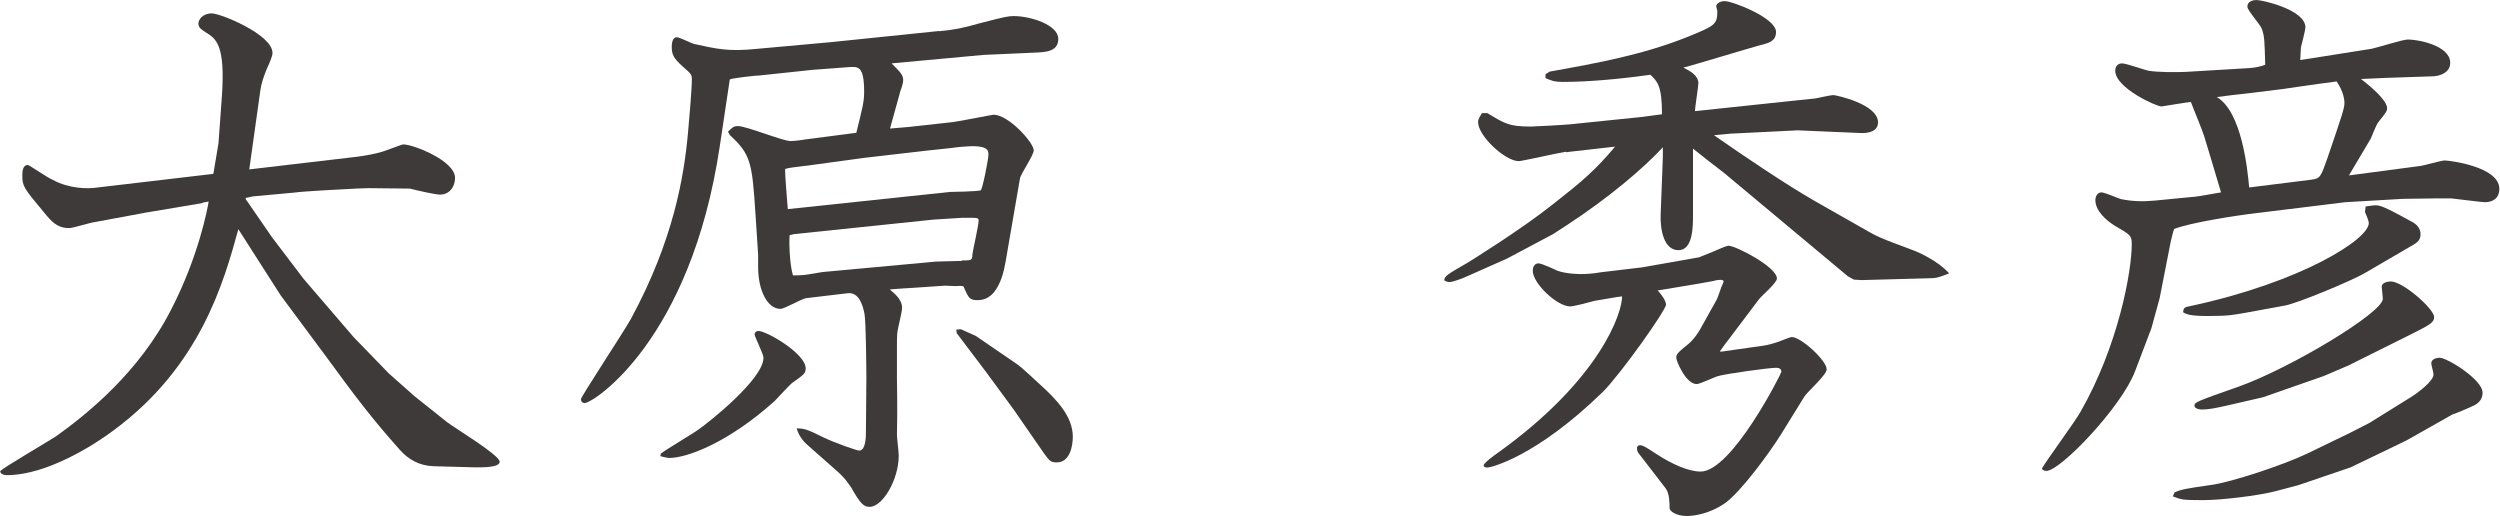 <?xml version="1.0" encoding="UTF-8"?><svg id="_レイヤー_2" xmlns="http://www.w3.org/2000/svg" viewBox="0 0 112.02 23.12"><defs><style>.cls-1{fill:#3e3a39;}</style></defs><g id="_レイヤー_1-2"><path class="cls-1" d="M9.07,9.1l-2.5.42-2.32.43c-.2.02-.97.27-1.15.27-.55,0-.8-.3-1.15-.73-.88-1.05-.95-1.15-.95-1.62,0-.2.02-.48.25-.48.05,0,.92.6,1.12.67.72.4,1.57.4,1.92.35l5.27-.62c.05-.3.15-.92.23-1.37l.15-2.07c.17-2.37-.27-2.62-.72-2.9-.18-.12-.33-.2-.33-.4,0-.15.17-.45.6-.45.4,0,2.72.95,2.72,1.77,0,.15-.12.42-.27.75-.12.3-.23.62-.27.9l-.5,3.57,4.85-.57c.35-.05.83-.12,1.25-.27.42-.15.75-.28.8-.28.45,0,2.32.73,2.32,1.5,0,.42-.27.75-.67.75-.2,0-.97-.17-1.35-.27l-1.87-.02c-.1,0-.48.02-.55.02-.43.02-2.37.12-2.77.18l-1.85.17-.32.07v.05l1.17,1.7,1.42,1.87,2.25,2.62,1.57,1.62,1.15,1.02,1.47,1.17c.35.27,2.35,1.47,2.35,1.77,0,.27-.8.25-1.12.25l-1.85-.05c-.62-.02-1.12-.3-1.5-.73-1.27-1.42-2.02-2.42-3.32-4.2l-2.02-2.72-1.9-2.97c-.65,2.37-1.7,6.15-5.6,9.02-.82.62-2.97,2-4.77,2-.18,0-.3-.08-.3-.17s2.12-1.32,2.5-1.57c1.37-.98,3.72-2.85,5.17-5.7,1.22-2.37,1.62-4.5,1.67-4.82l-.27.05Z"/><path class="cls-1" d="M42.07,1.4c.73-.07,1.1-.15,1.8-.35,1.17-.3,1.3-.33,1.55-.33.77,0,2,.4,2,1.02,0,.57-.55.6-1.1.62l-2.25.1-4.12.38c.4.4.52.52.52.75,0,.1-.05.3-.12.47l-.47,1.7.82-.07,1.82-.2c.33-.02,1.92-.35,2-.35.67,0,1.8,1.25,1.8,1.6,0,.22-.6,1.07-.62,1.27l-.53,3.07c-.17,1.05-.22,1.17-.32,1.45-.12.3-.38.92-1.05.92-.35,0-.4-.1-.6-.55-.02-.1-.08-.1-.38-.08l-.48-.02-1.47.1c-.07,0-.82.05-1,.07.2.18.55.43.55.83,0,.17-.18.87-.2,1.02-.03.15-.03.5-.03.62v1.5c0,.27.03,1.37,0,2.55,0,.12.08.77.08.92,0,1.1-.73,2.3-1.3,2.3-.25,0-.4-.1-.82-.85-.08-.1-.23-.4-.7-.8l-1.3-1.15c-.12-.1-.38-.4-.45-.72.35.02.42.02,1.22.42.53.25,1.48.58,1.58.58.3,0,.3-.67.3-.83l.02-2.4c0-.45-.02-2.52-.08-2.87-.07-.4-.25-1.02-.77-.95l-1.85.22c-.2.03-.97.48-1.15.48-.57,0-1-.8-1-1.87v-.55l-.12-1.85c-.15-2.27-.2-2.65-1.15-3.52l-.08-.15c.18-.17.23-.25.45-.25.38,0,2,.67,2.35.67.17,0,.57-.05.65-.07l2.3-.3c.27-1.1.35-1.38.35-1.82,0-1.2-.27-1.15-.72-1.12l-1.6.12-2.35.25c-.17,0-1.25.12-1.35.18l-.45,3c-1.3,8.7-5.67,11.5-6.05,11.5-.1,0-.17-.07-.17-.17,0-.12,1.92-3.02,2.25-3.62,1.9-3.52,2.37-6.35,2.55-8.35.05-.55.17-1.92.17-2.37,0-.23-.05-.25-.42-.58-.42-.38-.48-.55-.48-.87,0-.08,0-.43.23-.43.12,0,.67.28.77.3,1.02.22,1.52.35,2.8.22l3.32-.3,4.85-.5ZM29.62,20.32c.25-.2,1.45-.9,1.67-1.07.4-.27,2.92-2.25,2.92-3.22,0-.17-.4-.95-.4-1.05,0-.07.07-.15.17-.15.38,0,2.12,1.02,2.12,1.67,0,.22-.05.27-.62.67-.07.05-.65.67-.77.8-2.12,1.9-3.95,2.55-4.72,2.55-.08,0-.3-.05-.4-.08l.02-.12ZM38.75,7.07l-2.35.32c-.92.12-1.02.12-1.22.18,0,.17,0,.35.12,1.8l7.27-.77c.12,0,1.2-.02,1.37-.07.08-.02.35-1.4.35-1.6,0-.15,0-.38-.7-.38-.23,0-.8.05-.95.08l-1.12.12-2.77.32ZM43.1,11.67c.42,0,.47,0,.47-.27.03-.22.28-1.3.28-1.52,0-.1-.05-.12-.28-.12h-.47l-1.27.08-6.25.65-.2.05c-.02.2-.02,1.22.15,1.8.38,0,.55-.02.72-.05.1-.02.5-.08.6-.1l5.1-.47,1.15-.03ZM42.85,14.77l.2-.02.67.3,1.9,1.3c.08.05.8.7.95.85.8.72,1.5,1.47,1.5,2.37,0,.35-.1,1.15-.72,1.15-.27,0-.33-.07-.58-.42l-1.35-1.95-1.25-1.7-1.3-1.72-.02-.15Z"/><path class="cls-1" d="M70.17,6.8c-.35.05-1.97.42-2.12.42-.6,0-1.82-1.12-1.82-1.75,0-.15.1-.27.17-.4h.25c.77.47.97.6,1.95.6.12,0,1.47-.07,1.75-.1l3.22-.33.9-.12c0-1.27-.2-1.47-.52-1.77-1.2.17-2.7.32-3.9.32-.4,0-.52-.05-.8-.17v-.17l.18-.12c2.22-.4,4.15-.75,6.17-1.55,1.22-.5,1.35-.55,1.35-1.15,0-.05-.05-.2-.05-.23,0-.1.15-.23.38-.23.35,0,2.3.75,2.3,1.38,0,.42-.32.5-.73.6-.55.15-2.95.88-3.42,1,.3.15.67.35.67.7,0,.17-.15,1.05-.15,1.25l4.25-.45c.18-.02.98-.1,1.15-.12.12-.02.67-.15.8-.15.1,0,2,.4,2,1.22,0,.42-.45.5-.8.48l-2.8-.12-3.02.15-.73.07c1.47,1.02,3.17,2.17,4.52,2.95l2.5,1.42c.52.3,1.45.6,2,.82.12.05,1,.42,1.52,1-.45.17-.55.22-.95.22l-2.97.08-.35-.02-.27-.15-5.27-4.4c-.4-.35-.55-.42-1.67-1.32v3c0,.48,0,1.55-.65,1.55s-.82-.9-.8-1.57l.1-2.62v-.42c-.85.92-2.4,2.25-4.35,3.52l-.57.37-2.07,1.1-1.85.82c-.15.07-.58.23-.73.23-.07,0-.15-.03-.23-.08.03-.2.12-.25,1.07-.8.08-.05,2.35-1.45,3.82-2.62,1.3-1.02,1.87-1.5,2.77-2.57l-2.2.25ZM74.27,13c.2.23.38.48.38.65,0,.25-2,3.07-2.82,3.9-3.05,2.97-5.07,3.4-5.17,3.4s-.18-.02-.18-.1c0-.1.5-.47.65-.57,4.6-3.3,5.57-6.3,5.55-7l-.23.03-1,.17c-.18.05-.92.25-1.1.25-.57,0-1.67-1.02-1.67-1.6,0-.25.15-.33.25-.33.15,0,.73.27.85.33.43.15.98.15,1.05.15.27,0,.57-.02.9-.08l1.85-.22,2.55-.45.55-.22c.4-.18.7-.3.77-.3.32,0,2.17.95,2.17,1.47,0,.2-.72.8-.82.95l-1.32,1.75c-.1.12-.3.4-.42.57h.12l1.75-.25c.17-.02.33-.05.65-.15.25-.08.5-.2.7-.25.42,0,1.57,1.05,1.57,1.45,0,.25-.88,1.02-1,1.22l-1.02,1.65c-.57.92-1.8,2.57-2.5,3.1-.77.55-1.52.6-1.75.6-.48,0-.77-.22-.77-.35,0-.2,0-.65-.17-.88l-1.17-1.52c-.08-.08-.12-.18-.12-.27,0-.08.02-.15.15-.15.1,0,.25.08.7.38.73.48,1.47.8,2,.8,1.4,0,3.62-4.4,3.62-4.47,0-.18-.18-.18-.25-.18-.3,0-2.27.27-2.62.38-.15.05-.8.35-.92.35-.5,0-.92-1.05-.92-1.17,0-.17.05-.23.57-.65.15-.12.35-.38.48-.6l.77-1.38c.05-.1.17-.47.2-.55.02-.05.1-.2.1-.25s-.05-.07-.15-.07c-.08,0-.23.02-.3.05l-.67.12-1.8.3Z"/><path class="cls-1" d="M98.32,8.82c.2-.02,1.02-.17,1.2-.2-.5-1.67-.55-1.85-.75-2.5-.07-.25-.52-1.32-.6-1.55-.1,0-1.3.2-1.32.2-.23,0-2.07-.83-2.07-1.6,0-.25.17-.33.3-.33.2,0,1.02.3,1.2.33.4.07,1.22.07,1.67.05l2.85-.17c.28-.02.53-.08.7-.15-.03-1.05-.03-1.27-.15-1.6-.05-.18-.65-.83-.65-1,0-.25.27-.3.4-.3.3,0,2.2.45,2.2,1.22,0,.15-.17.77-.2.9,0,.12-.03.42-.03.57q.12-.02.45-.07l2.72-.43c.27-.05,1.42-.42,1.65-.42.47,0,1.9.27,1.9,1.05,0,.45-.5.6-.8.6l-2.1.07-1.1.05c.4.3,1.17.95,1.17,1.3,0,.15-.05.2-.38.62-.1.1-.3.65-.35.75l-.98,1.65,3.17-.42c.2-.02.97-.25,1.12-.25.2,0,2.45.27,2.45,1.27,0,.43-.3.6-.65.6-.12,0-1.05-.12-1.5-.17h-.73l-1.45.02-2.57.15-4.07.5c-.85.1-2.9.42-3.6.7-.05.12-.1.35-.15.55l-.5,2.55-.37,1.35-.73,1.92c-.6,1.6-3.35,4.47-3.97,4.47-.12,0-.2-.05-.2-.12.25-.42,1.5-2.12,1.72-2.52,1.7-2.97,2.3-6.3,2.3-7.52,0-.4-.07-.42-.75-.82-.38-.23-.88-.67-.88-1.15,0-.15.08-.35.27-.35.15,0,.75.27.87.3.48.1.95.12,1.5.07l1.75-.17ZM97.42,22.07c.35-.15.48-.17,1.72-.35.82-.12,3.1-.85,4.25-1.4l1.9-.92.88-.45,1.85-1.15c.32-.2,1.02-.72,1.02-1.02,0-.1-.1-.42-.1-.5,0-.17.2-.25.38-.25.32,0,1.92.97,1.92,1.57,0,.3-.2.47-.35.55-.15.08-.85.38-1,.42l-2.07,1.17-.52.25-1.97.95-2.35.8-1.02.27c-.77.2-2.42.4-3.25.4-.9,0-.98-.02-1.35-.17l.08-.18ZM106,9.25c.2-.02.32-.05.42-.05.2,0,.32,0,1.62.72.2.1.42.27.42.58s-.2.4-.55.6l-1.92,1.12c-.58.35-3.05,1.37-3.6,1.47l-1.75.32c-.58.1-.75.15-1.7.15-.77,0-.97-.07-1.12-.17.02-.15.02-.23.3-.27,5-1.07,8.02-3,8.02-3.72,0-.12-.12-.38-.17-.5l.03-.25ZM104.12,16.85l-2.72.95-1.65.38c-.45.1-.77.17-1.1.17-.12,0-.32-.05-.32-.17,0-.15.02-.17,2.02-.87,2.3-.83,6.42-3.3,6.42-3.92,0-.07-.05-.52-.05-.55,0-.17.27-.23.4-.23.55,0,1.95,1.23,1.95,1.6,0,.23-.2.35-.9.7l-2.95,1.47-1.1.47ZM103.57,8.05c.4-.05.42-.12.73-1,.67-1.97.75-2.2.75-2.45,0-.07-.02-.47-.35-.95l-.75.1-1.75.25-1.37.17c-.25.02-1.3.15-1.5.18,1.12.65,1.38,3.25,1.45,4.05l2.8-.35Z"/></g></svg>